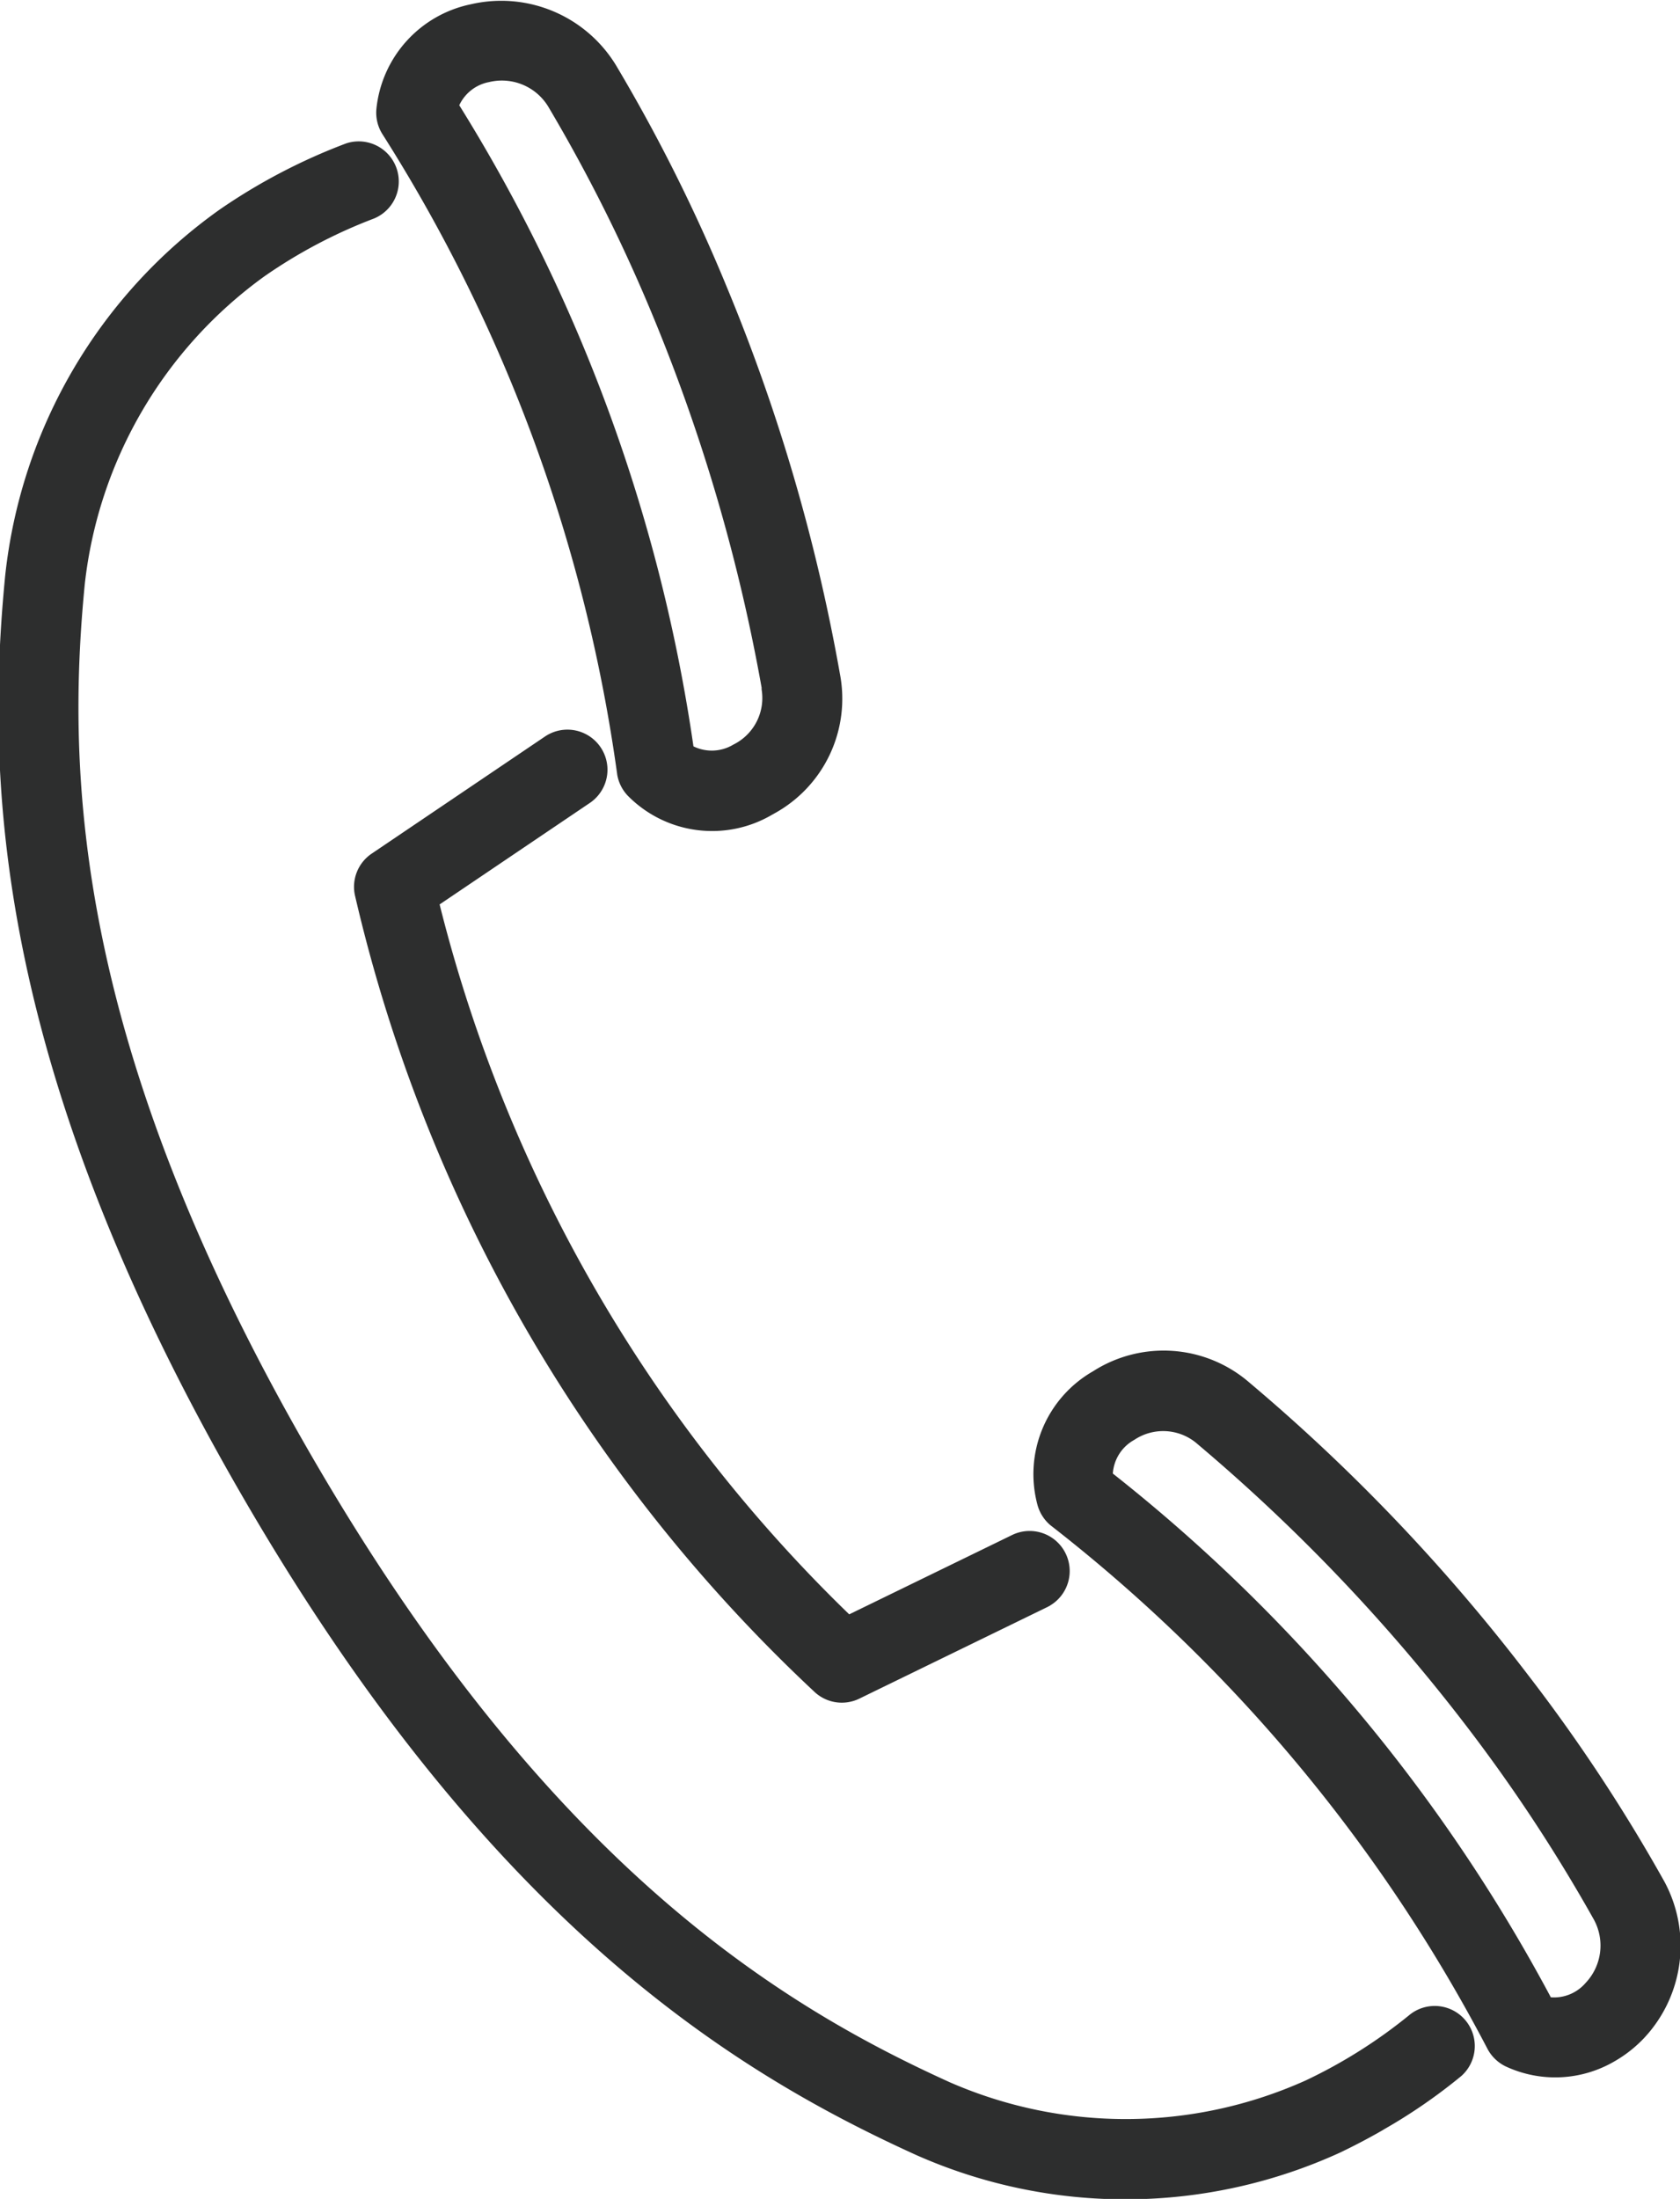 <svg id="icn_tel01.svg" xmlns="http://www.w3.org/2000/svg" width="26.25" height="34.344" viewBox="0 0 26.25 34.344">
  <defs>
    <style>
      .cls-1 {
        fill: #2d2e2e;
        fill-rule: evenodd;
      }
    </style>
  </defs>
  <path id="シェイプ_1303" data-name="シェイプ 1303" class="cls-1" d="M520.826,389.545l-0.05.028a1.85,1.85,0,0,1-2.236-.289,0.627,0.627,0,0,1-.176-0.336,25.029,25.029,0,0,0-3.664-10,0.627,0.627,0,0,1-.1-0.4,1.861,1.861,0,0,1,1.475-1.637,2.1,2.1,0,0,1,2.268.951,26.353,26.353,0,0,1,1.731,3.462,28.871,28.871,0,0,1,1.769,6.047A2.044,2.044,0,0,1,520.826,389.545Zm-1.272-1.044a0.652,0.652,0,0,0,.623-0.027,0.811,0.811,0,0,0,.442-0.863c0-.009,0-0.019,0-0.028a28.038,28.038,0,0,0-1.68-5.759,25.529,25.529,0,0,0-1.654-3.315,0.848,0.848,0,0,0-.924-0.383,0.647,0.647,0,0,0-.466.362A26,26,0,0,1,519.554,388.5Zm14.392,20.538a1.835,1.835,0,0,1-1.689.085,0.633,0.633,0,0,1-.3-0.287,25.038,25.038,0,0,0-6.829-8.174,0.635,0.635,0,0,1-.2-0.32,1.851,1.851,0,0,1,.869-2.081,2.046,2.046,0,0,1,2.445.177A28.893,28.893,0,0,1,532.591,403a26.373,26.373,0,0,1,2.133,3.23h0a2.108,2.108,0,0,1-.311,2.44A2.006,2.006,0,0,1,533.946,409.039Zm-1-1a0.65,0.65,0,0,0,.547-0.223,0.848,0.848,0,0,0,.13-0.991l0.549-.3-0.549.3a25.413,25.413,0,0,0-2.044-3.091,28.071,28.071,0,0,0-4.147-4.334l-0.022-.019a0.812,0.812,0,0,0-.968-0.048,0.649,0.649,0,0,0-.335.526A26.008,26.008,0,0,1,532.949,408.036Zm-7.819-6.118-0.039.021-2.943,1.433a0.625,0.625,0,0,1-.706-0.112,24.628,24.628,0,0,1-7.17-12.418,0.625,0.625,0,0,1,.257-0.668l2.712-1.832a0.626,0.626,0,0,1,.7,1.038l-2.35,1.587a23.3,23.3,0,0,0,6.4,11.088l2.549-1.241A0.626,0.626,0,0,1,525.13,401.918Zm5.206,8.188q-0.322.186-.67,0.353a8.064,8.064,0,0,1-6.623.043c-2.9-1.315-6.715-3.677-10.565-10.346S508.491,389,508.8,385.835a8.068,8.068,0,0,1,3.353-5.719,9.182,9.182,0,0,1,1.974-1.032,0.626,0.626,0,0,1,.433,1.174,7.9,7.9,0,0,0-1.707.9,6.861,6.861,0,0,0-2.809,4.806c-0.292,2.978-.157,7.212,3.515,13.571s7.271,8.595,10,9.831a6.859,6.859,0,0,0,5.561-.028,7.918,7.918,0,0,0,1.634-1.033,0.626,0.626,0,0,1,.8.962A8.628,8.628,0,0,1,530.336,410.106Z" transform="translate(-508.719 -376.844)"/>
</svg>
